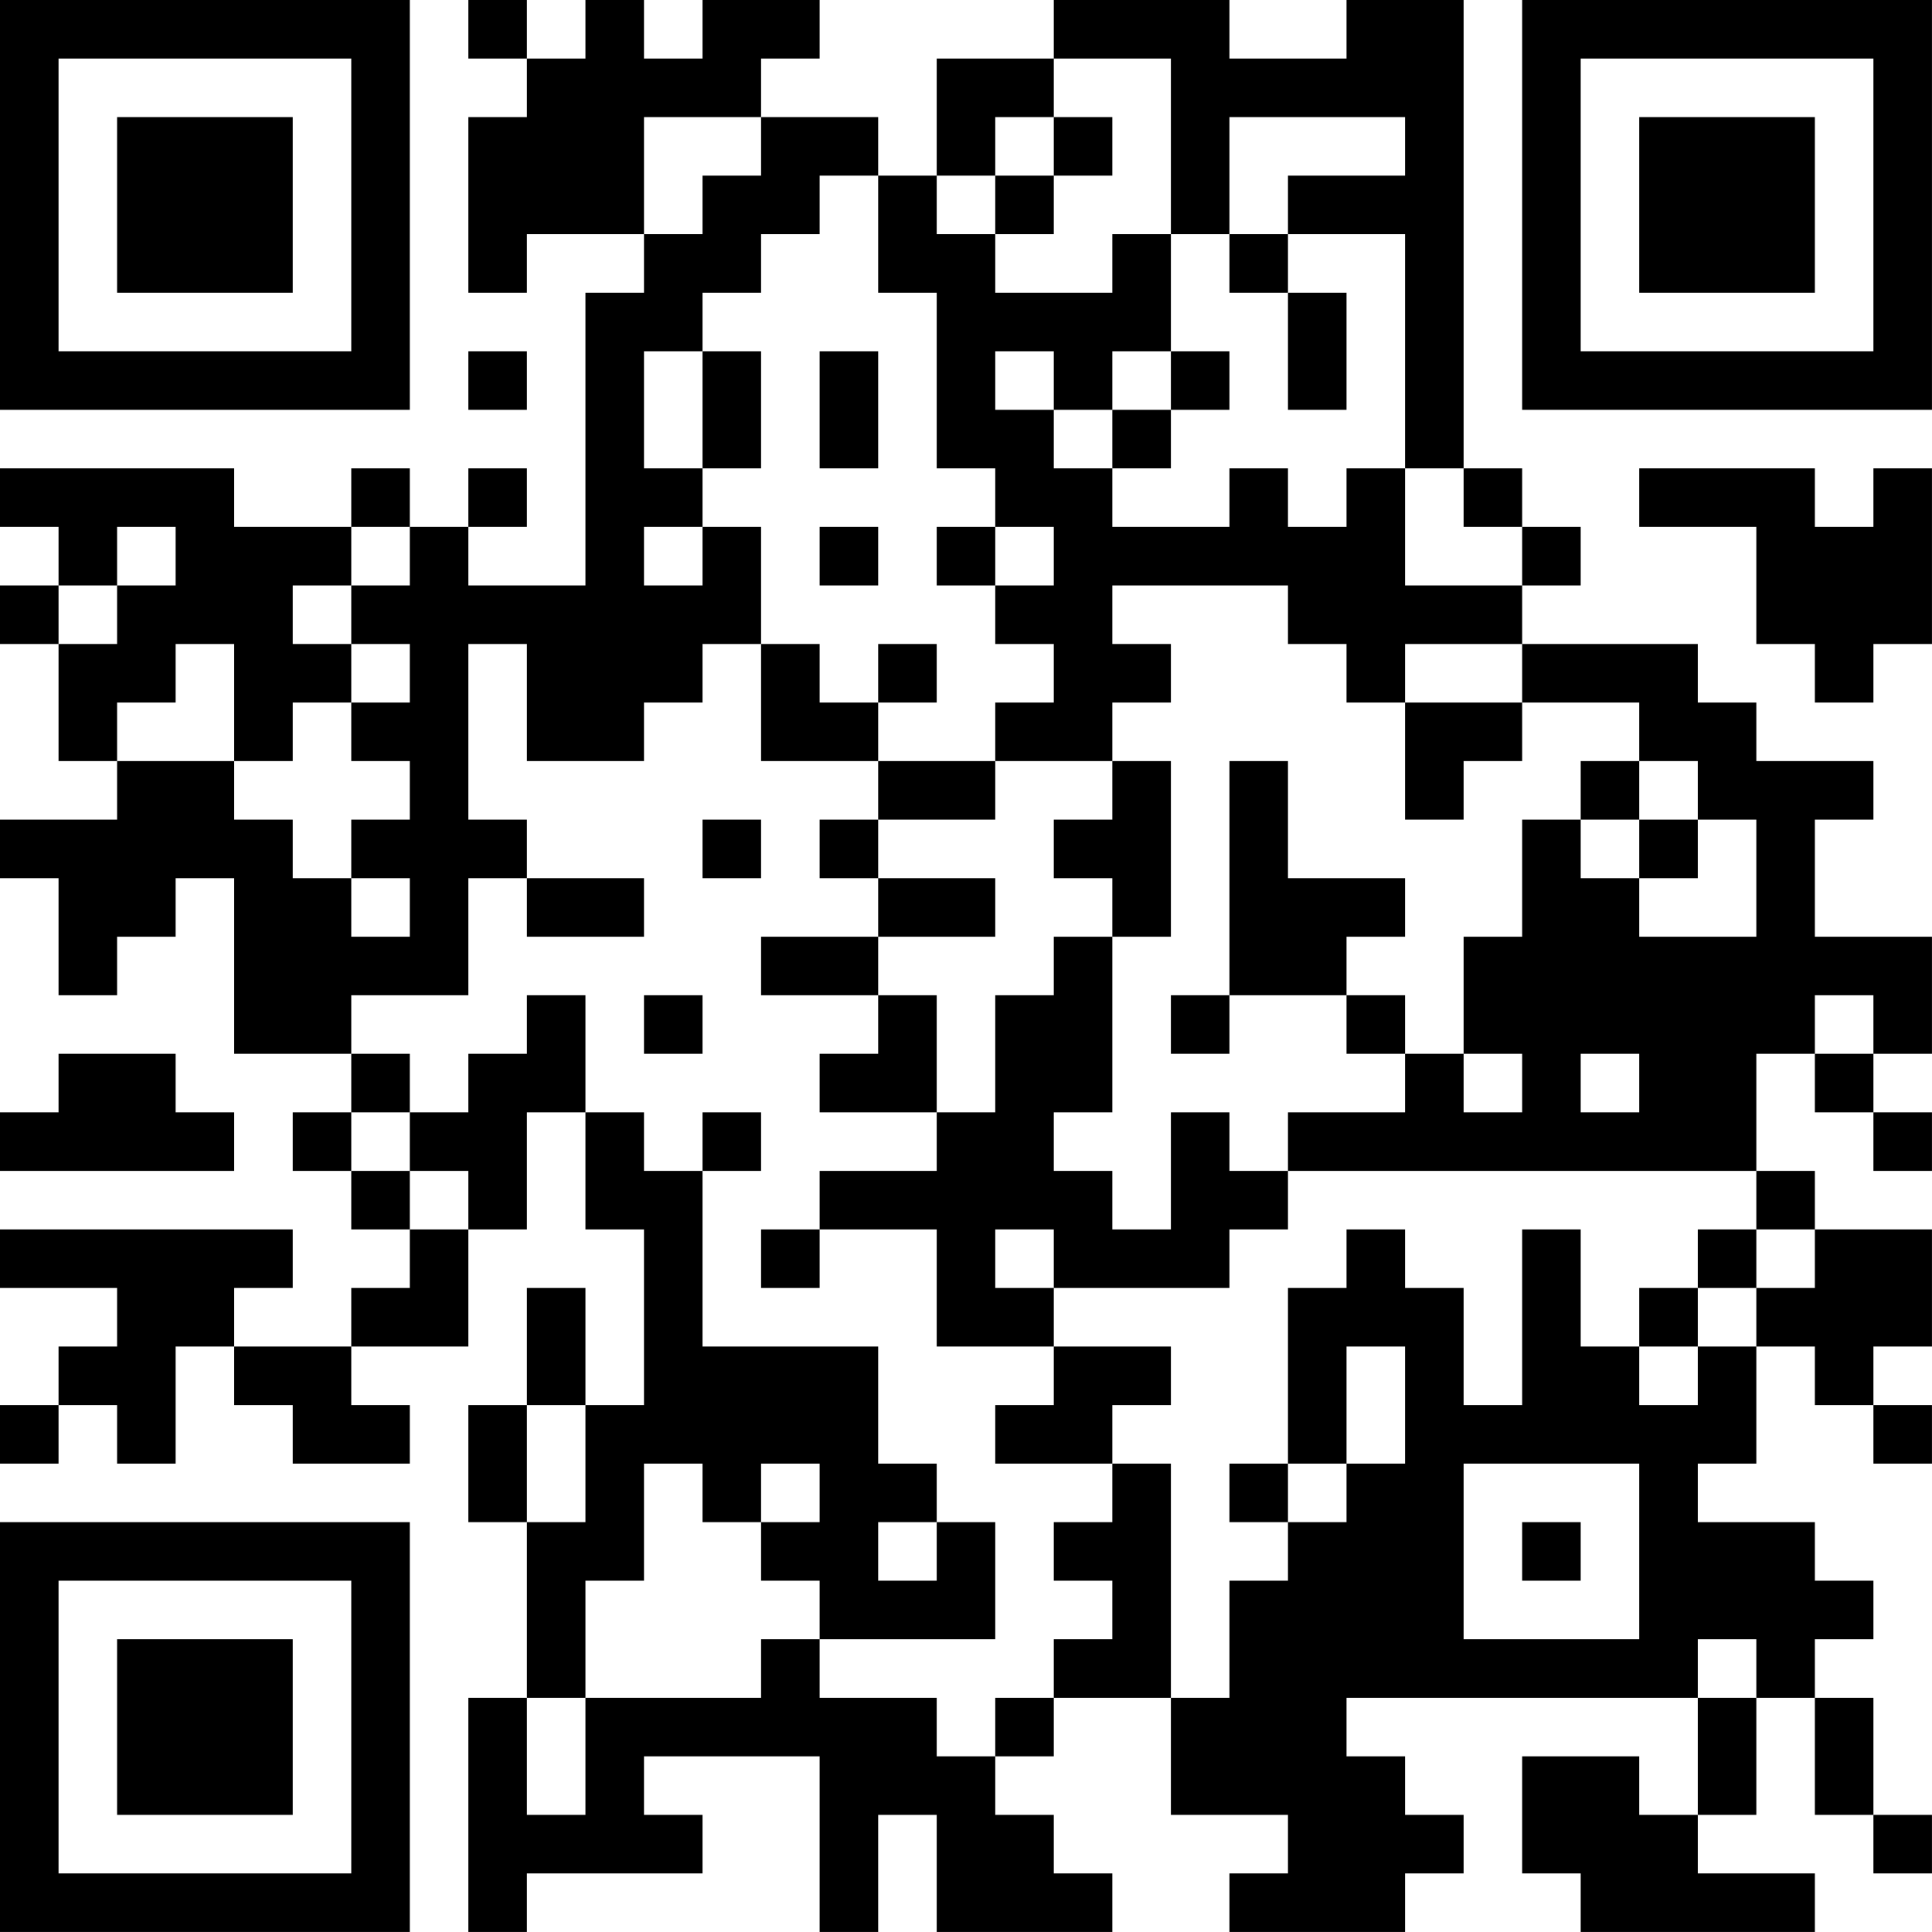 <?xml version="1.0" encoding="UTF-8"?>
<svg xmlns="http://www.w3.org/2000/svg" version="1.1" width="400" height="400" viewBox="0 0 400 400"><rect x="0" y="0" width="400" height="400" fill="#ffffff"/><g transform="scale(12.121)"><g transform="translate(0,0)"><path fill-rule="evenodd" d="M8 0L8 1L9 1L9 2L8 2L8 5L9 5L9 4L11 4L11 5L10 5L10 10L8 10L8 9L9 9L9 8L8 8L8 9L7 9L7 8L6 8L6 9L4 9L4 8L0 8L0 9L1 9L1 10L0 10L0 11L1 11L1 13L2 13L2 14L0 14L0 15L1 15L1 17L2 17L2 16L3 16L3 15L4 15L4 18L6 18L6 19L5 19L5 20L6 20L6 21L7 21L7 22L6 22L6 23L4 23L4 22L5 22L5 21L0 21L0 22L2 22L2 23L1 23L1 24L0 24L0 25L1 25L1 24L2 24L2 25L3 25L3 23L4 23L4 24L5 24L5 25L7 25L7 24L6 24L6 23L8 23L8 21L9 21L9 19L10 19L10 21L11 21L11 24L10 24L10 22L9 22L9 24L8 24L8 26L9 26L9 29L8 29L8 33L9 33L9 32L12 32L12 31L11 31L11 30L14 30L14 33L15 33L15 31L16 31L16 33L19 33L19 32L18 32L18 31L17 31L17 30L18 30L18 29L20 29L20 31L22 31L22 32L21 32L21 33L24 33L24 32L25 32L25 31L24 31L24 30L23 30L23 29L29 29L29 31L28 31L28 30L26 30L26 32L27 32L27 33L31 33L31 32L29 32L29 31L30 31L30 29L31 29L31 31L32 31L32 32L33 32L33 31L32 31L32 29L31 29L31 28L32 28L32 27L31 27L31 26L29 26L29 25L30 25L30 23L31 23L31 24L32 24L32 25L33 25L33 24L32 24L32 23L33 23L33 21L31 21L31 20L30 20L30 18L31 18L31 19L32 19L32 20L33 20L33 19L32 19L32 18L33 18L33 16L31 16L31 14L32 14L32 13L30 13L30 12L29 12L29 11L26 11L26 10L27 10L27 9L26 9L26 8L25 8L25 0L23 0L23 1L21 1L21 0L18 0L18 1L16 1L16 3L15 3L15 2L13 2L13 1L14 1L14 0L12 0L12 1L11 1L11 0L10 0L10 1L9 1L9 0ZM18 1L18 2L17 2L17 3L16 3L16 4L17 4L17 5L19 5L19 4L20 4L20 6L19 6L19 7L18 7L18 6L17 6L17 7L18 7L18 8L19 8L19 9L21 9L21 8L22 8L22 9L23 9L23 8L24 8L24 10L26 10L26 9L25 9L25 8L24 8L24 4L22 4L22 3L24 3L24 2L21 2L21 4L20 4L20 1ZM11 2L11 4L12 4L12 3L13 3L13 2ZM18 2L18 3L17 3L17 4L18 4L18 3L19 3L19 2ZM14 3L14 4L13 4L13 5L12 5L12 6L11 6L11 8L12 8L12 9L11 9L11 10L12 10L12 9L13 9L13 11L12 11L12 12L11 12L11 13L9 13L9 11L8 11L8 14L9 14L9 15L8 15L8 17L6 17L6 18L7 18L7 19L6 19L6 20L7 20L7 21L8 21L8 20L7 20L7 19L8 19L8 18L9 18L9 17L10 17L10 19L11 19L11 20L12 20L12 23L15 23L15 25L16 25L16 26L15 26L15 27L16 27L16 26L17 26L17 28L14 28L14 27L13 27L13 26L14 26L14 25L13 25L13 26L12 26L12 25L11 25L11 27L10 27L10 29L9 29L9 31L10 31L10 29L13 29L13 28L14 28L14 29L16 29L16 30L17 30L17 29L18 29L18 28L19 28L19 27L18 27L18 26L19 26L19 25L20 25L20 29L21 29L21 27L22 27L22 26L23 26L23 25L24 25L24 23L23 23L23 25L22 25L22 22L23 22L23 21L24 21L24 22L25 22L25 24L26 24L26 21L27 21L27 23L28 23L28 24L29 24L29 23L30 23L30 22L31 22L31 21L30 21L30 20L22 20L22 19L24 19L24 18L25 18L25 19L26 19L26 18L25 18L25 16L26 16L26 14L27 14L27 15L28 15L28 16L30 16L30 14L29 14L29 13L28 13L28 12L26 12L26 11L24 11L24 12L23 12L23 11L22 11L22 10L19 10L19 11L20 11L20 12L19 12L19 13L17 13L17 12L18 12L18 11L17 11L17 10L18 10L18 9L17 9L17 8L16 8L16 5L15 5L15 3ZM21 4L21 5L22 5L22 7L23 7L23 5L22 5L22 4ZM8 6L8 7L9 7L9 6ZM12 6L12 8L13 8L13 6ZM14 6L14 8L15 8L15 6ZM20 6L20 7L19 7L19 8L20 8L20 7L21 7L21 6ZM28 8L28 9L30 9L30 11L31 11L31 12L32 12L32 11L33 11L33 8L32 8L32 9L31 9L31 8ZM2 9L2 10L1 10L1 11L2 11L2 10L3 10L3 9ZM6 9L6 10L5 10L5 11L6 11L6 12L5 12L5 13L4 13L4 11L3 11L3 12L2 12L2 13L4 13L4 14L5 14L5 15L6 15L6 16L7 16L7 15L6 15L6 14L7 14L7 13L6 13L6 12L7 12L7 11L6 11L6 10L7 10L7 9ZM14 9L14 10L15 10L15 9ZM16 9L16 10L17 10L17 9ZM13 11L13 13L15 13L15 14L14 14L14 15L15 15L15 16L13 16L13 17L15 17L15 18L14 18L14 19L16 19L16 20L14 20L14 21L13 21L13 22L14 22L14 21L16 21L16 23L18 23L18 24L17 24L17 25L19 25L19 24L20 24L20 23L18 23L18 22L21 22L21 21L22 21L22 20L21 20L21 19L20 19L20 21L19 21L19 20L18 20L18 19L19 19L19 16L20 16L20 13L19 13L19 14L18 14L18 15L19 15L19 16L18 16L18 17L17 17L17 19L16 19L16 17L15 17L15 16L17 16L17 15L15 15L15 14L17 14L17 13L15 13L15 12L16 12L16 11L15 11L15 12L14 12L14 11ZM24 12L24 14L25 14L25 13L26 13L26 12ZM21 13L21 17L20 17L20 18L21 18L21 17L23 17L23 18L24 18L24 17L23 17L23 16L24 16L24 15L22 15L22 13ZM27 13L27 14L28 14L28 15L29 15L29 14L28 14L28 13ZM12 14L12 15L13 15L13 14ZM9 15L9 16L11 16L11 15ZM11 17L11 18L12 18L12 17ZM31 17L31 18L32 18L32 17ZM1 18L1 19L0 19L0 20L4 20L4 19L3 19L3 18ZM27 18L27 19L28 19L28 18ZM12 19L12 20L13 20L13 19ZM17 21L17 22L18 22L18 21ZM29 21L29 22L28 22L28 23L29 23L29 22L30 22L30 21ZM9 24L9 26L10 26L10 24ZM21 25L21 26L22 26L22 25ZM25 25L25 28L28 28L28 25ZM26 26L26 27L27 27L27 26ZM29 28L29 29L30 29L30 28ZM0 0L0 7L7 7L7 0ZM1 1L1 6L6 6L6 1ZM2 2L2 5L5 5L5 2ZM26 0L26 7L33 7L33 0ZM27 1L27 6L32 6L32 1ZM28 2L28 5L31 5L31 2ZM0 26L0 33L7 33L7 26ZM1 27L1 32L6 32L6 27ZM2 28L2 31L5 31L5 28Z" fill="#000000"/></g></g></svg>
